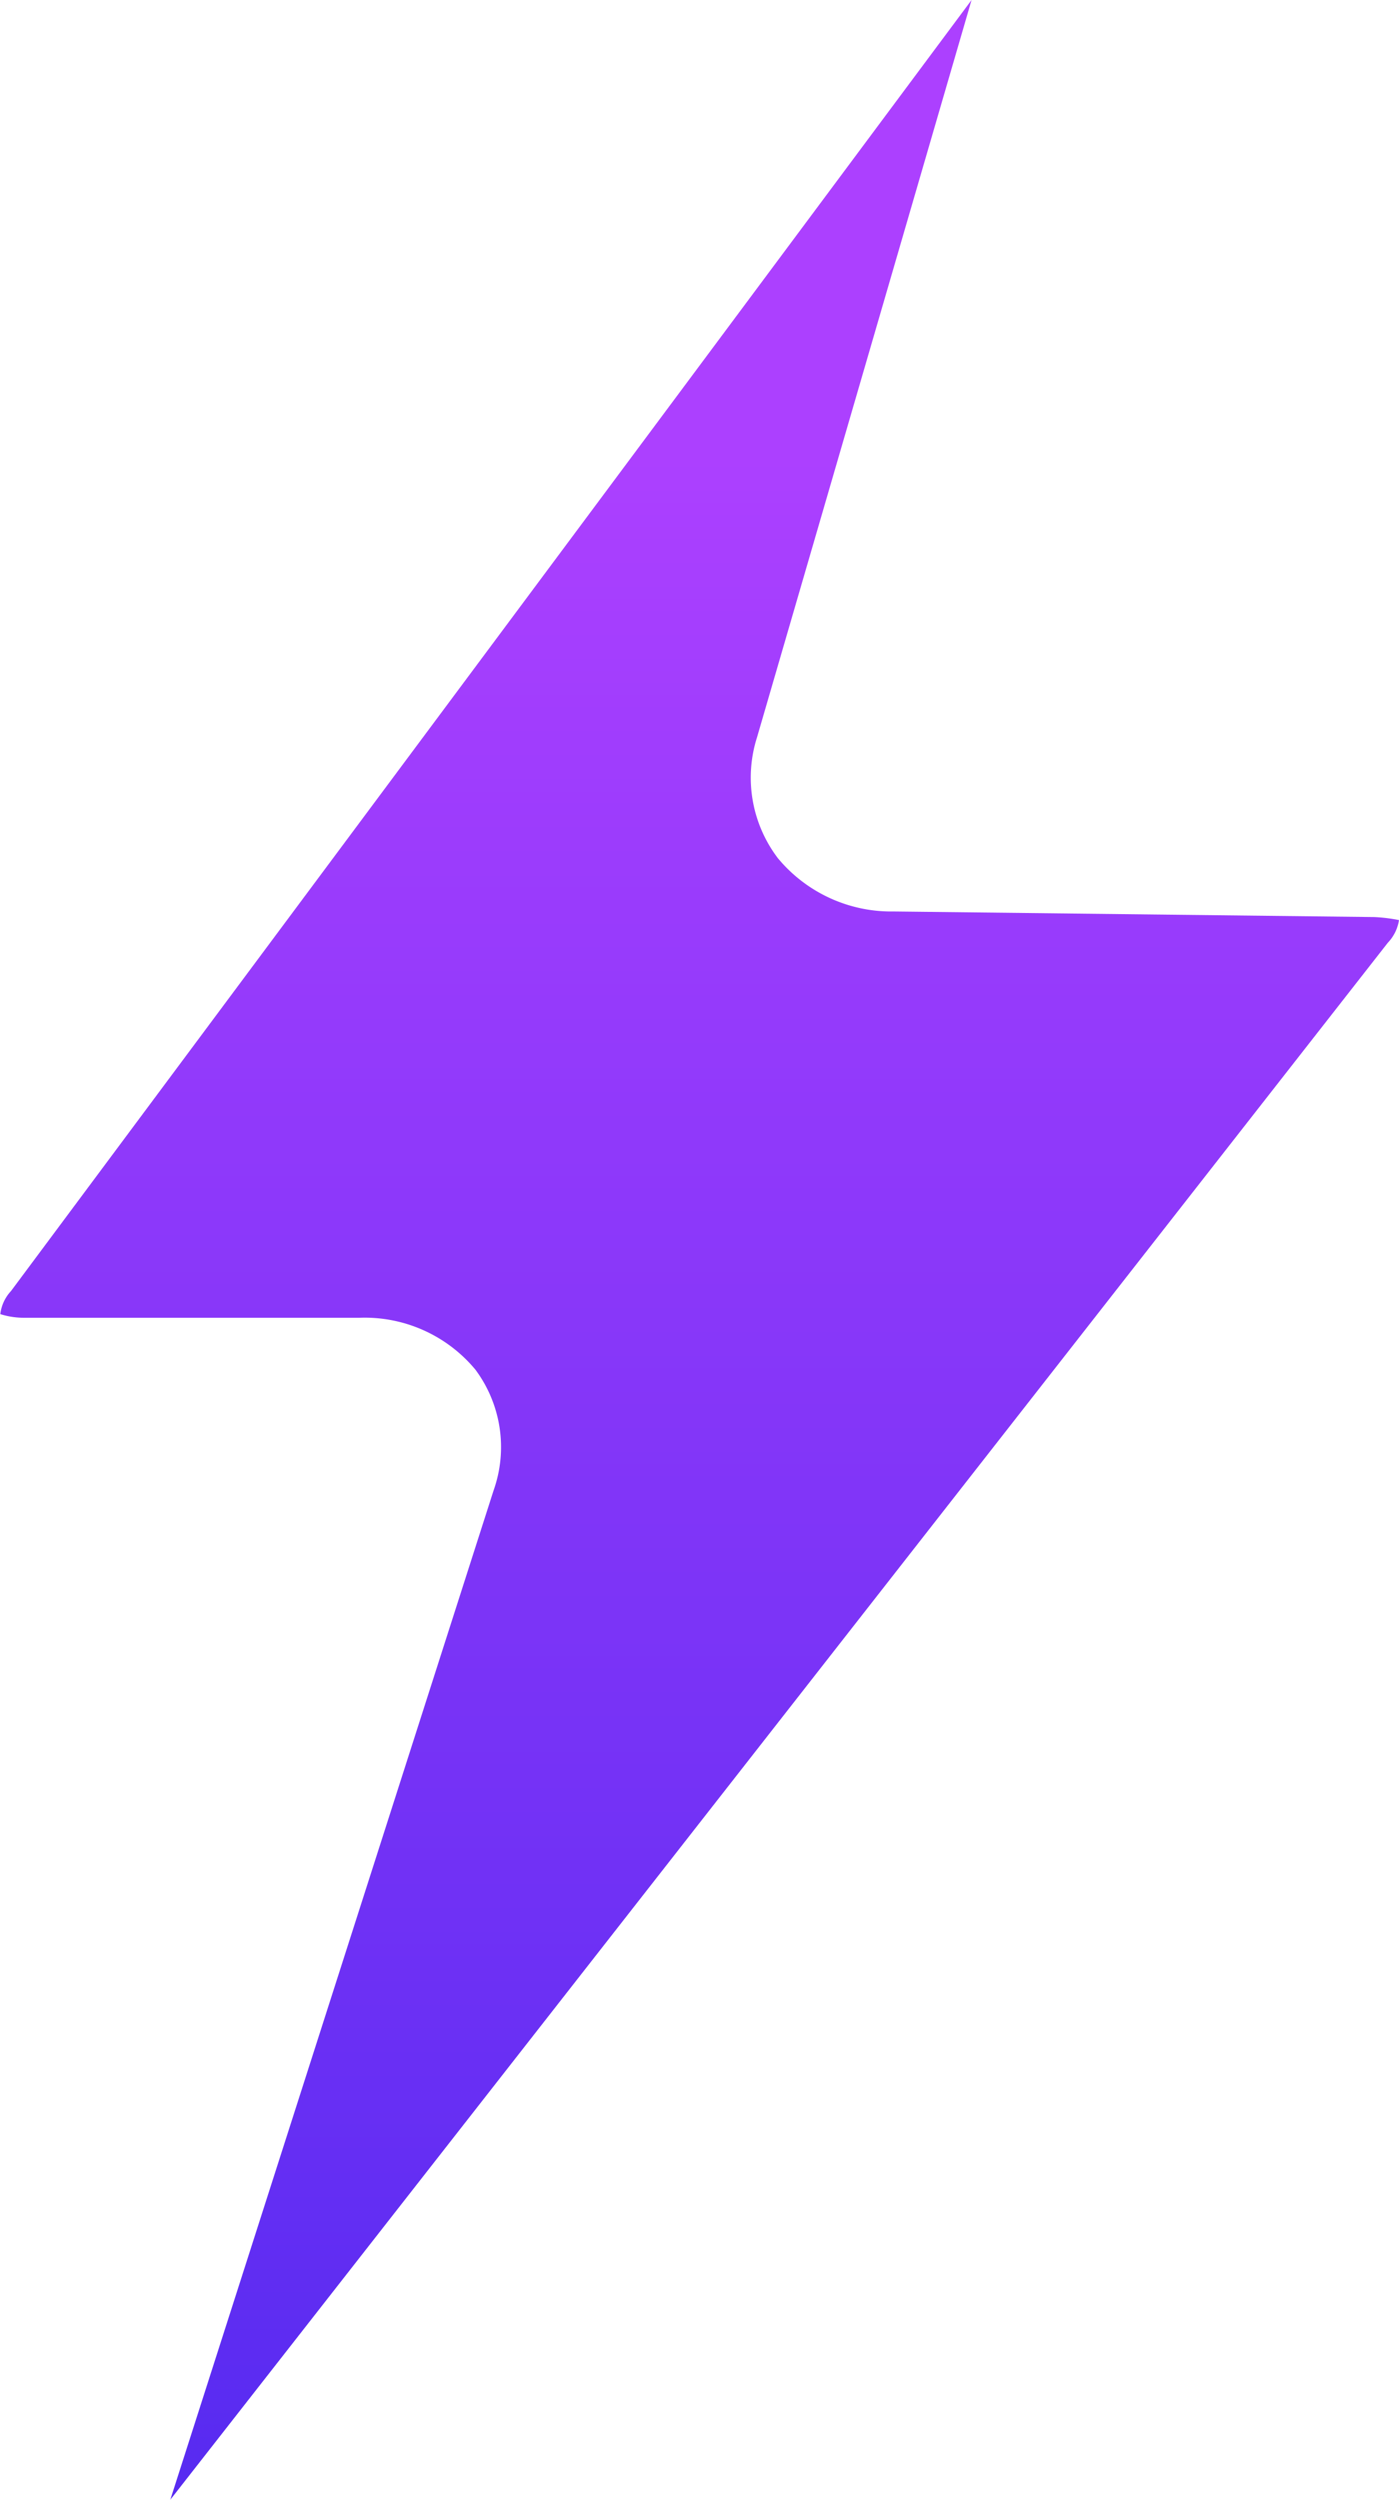 <svg xmlns="http://www.w3.org/2000/svg" xmlns:xlink="http://www.w3.org/1999/xlink" width="9.266" height="16.551" viewBox="0 0 9.266 16.551">
  <defs>
    <linearGradient id="linear-gradient" x1="0.5" y1="0.175" x2="0.5" y2="1" gradientUnits="objectBoundingBox">
      <stop offset="0" stop-color="#ac40ff"/>
      <stop offset="1" stop-color="#582bf1"/>
    </linearGradient>
  </defs>
  <path id="Path_63308" data-name="Path 63308" d="M47.647,28.353A.976.976,0,0,1,46.879,28a.881.881,0,0,1-.138-.8l1.421-4.882L41.8,30.866a.271.271,0,0,0-.071.153h0a.523.523,0,0,0,.166.024h2.214a.953.953,0,0,1,.767.344.859.859,0,0,1,.12.8l-2.141,6.682,8.064-10.309a.279.279,0,0,0,.074-.15,1.1,1.1,0,0,0-.163-.02Z" transform="translate(-41.727 -22.318)" fill="url(#linear-gradient)"/>
</svg>
